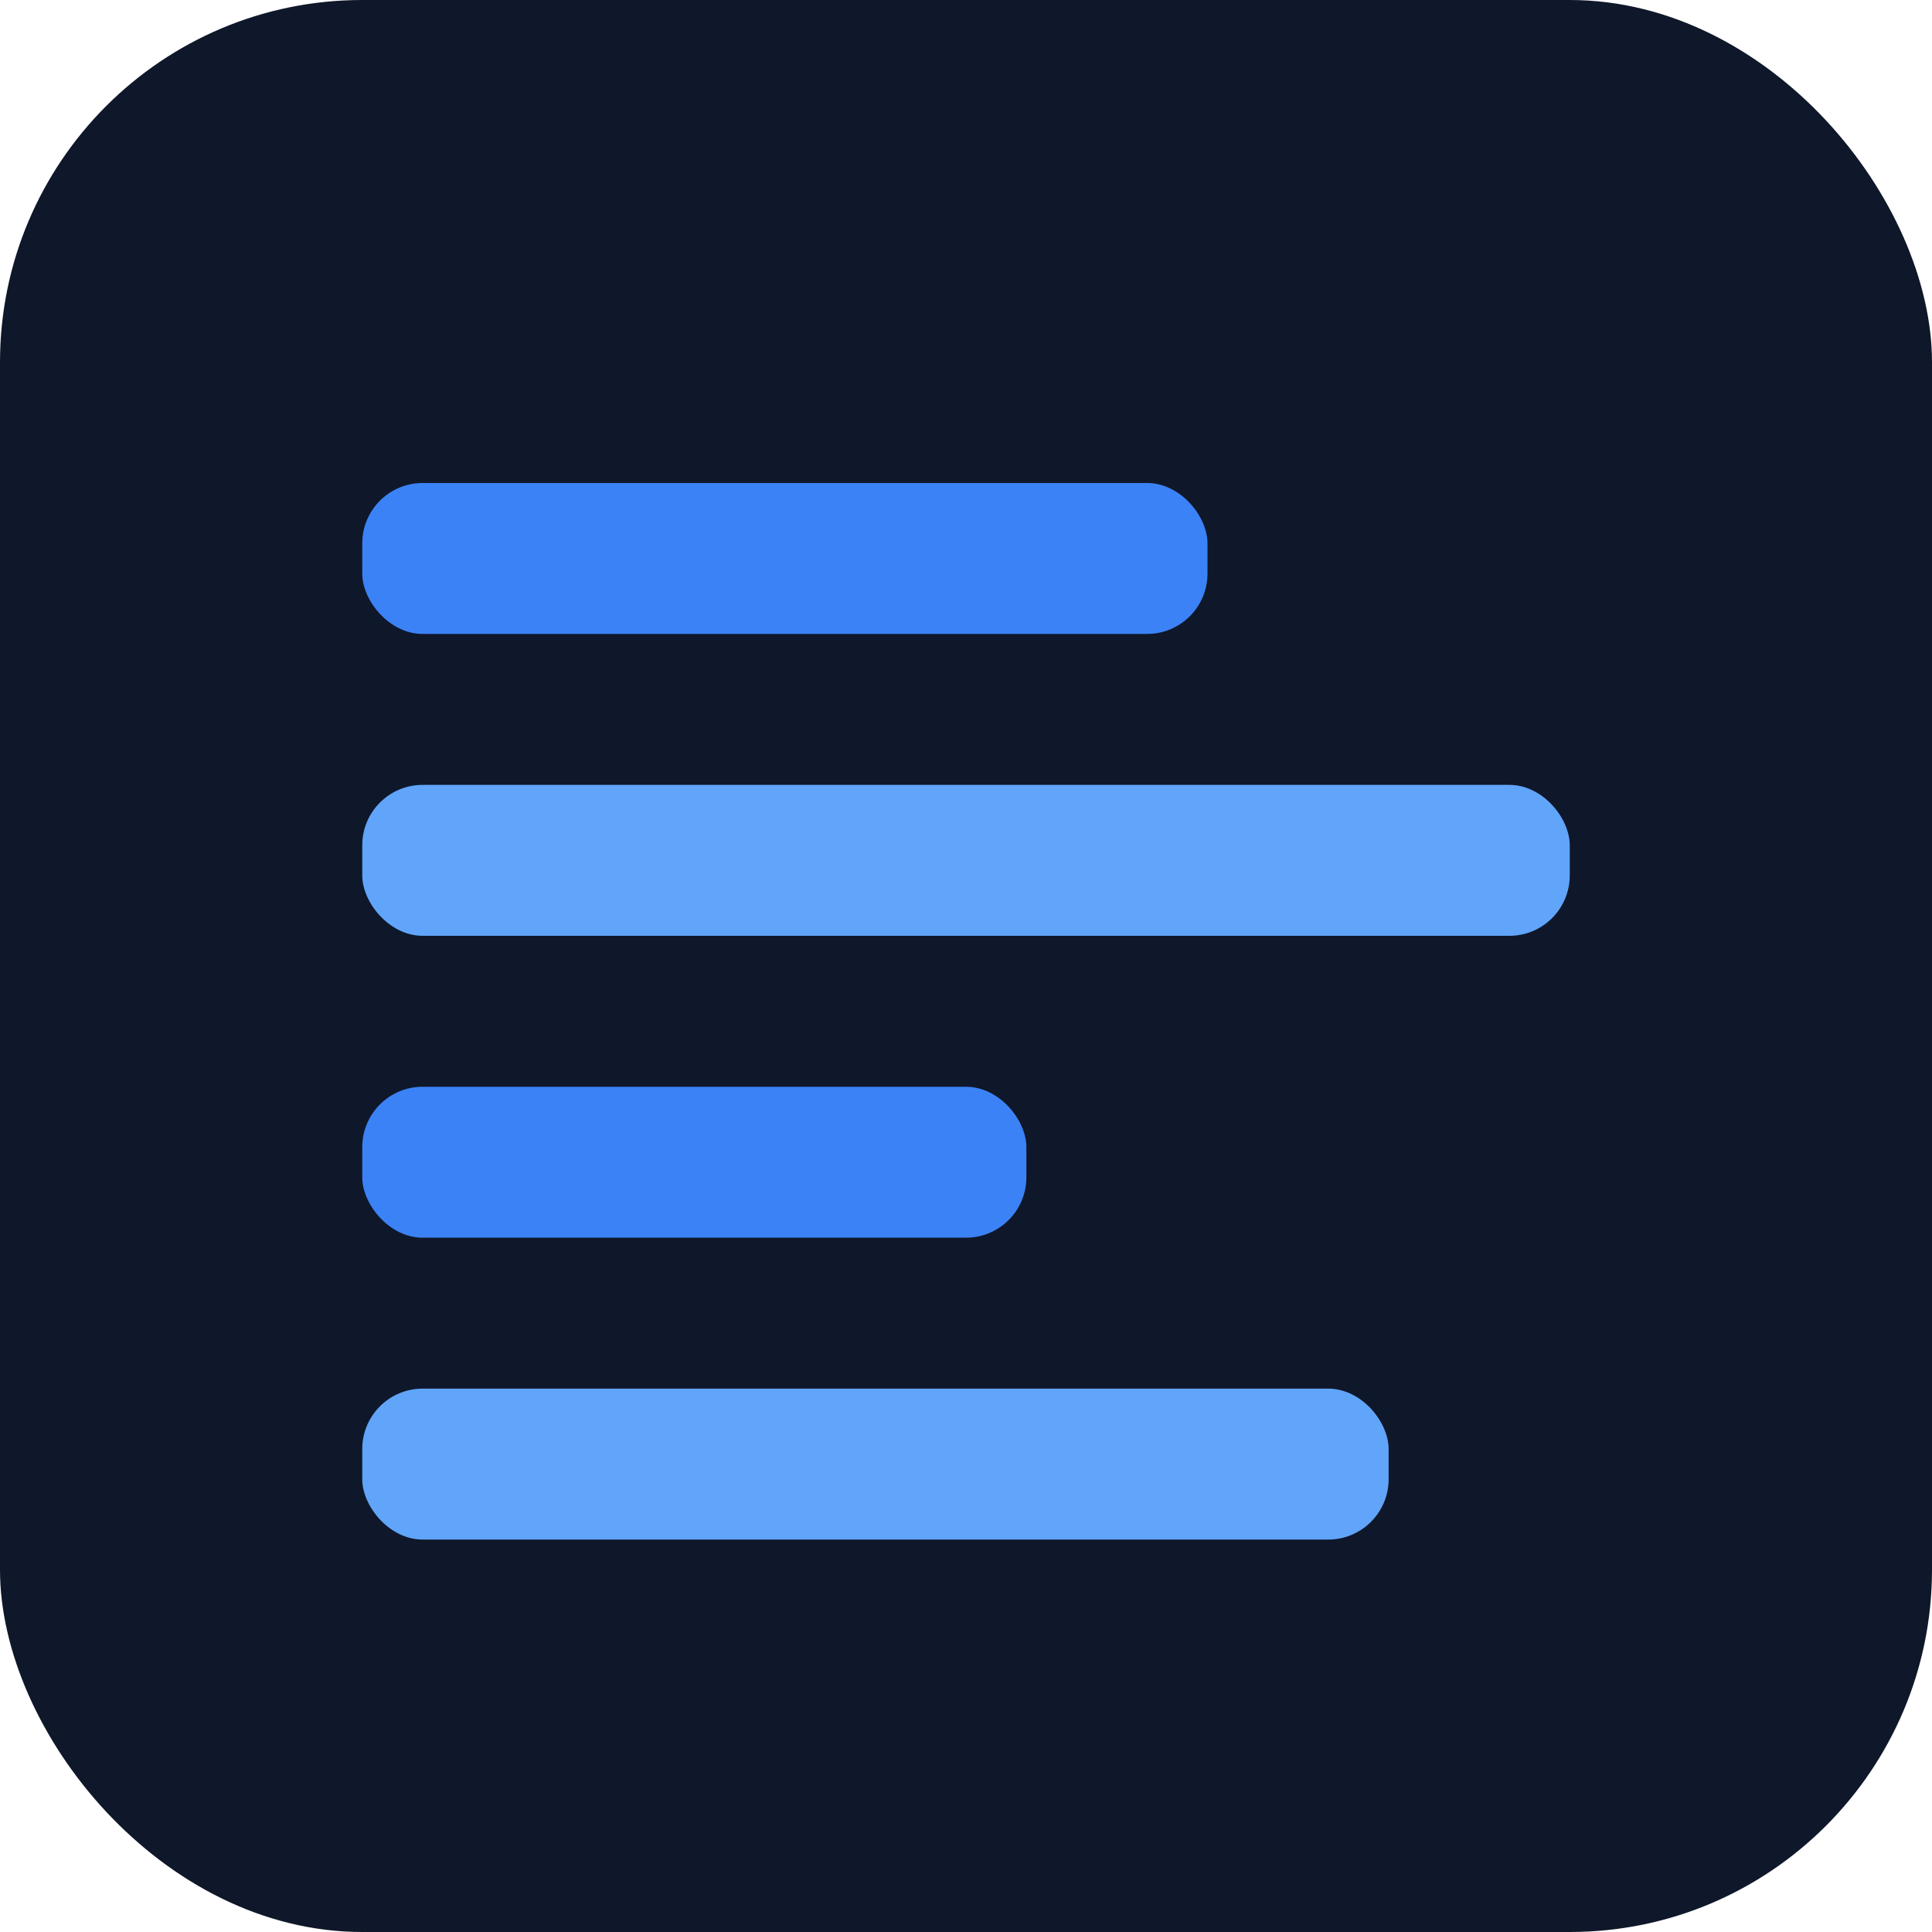 <svg xmlns="http://www.w3.org/2000/svg" viewBox="0 0 32 32">
  <rect width="32" height="32" rx="6" fill="#0f172a"/>
  <rect x="6" y="8" width="14" height="2.5" rx="1" fill="#3b82f6"/>
  <rect x="6" y="13" width="20" height="2.5" rx="1" fill="#60a5fa"/>
  <rect x="6" y="18" width="11" height="2.5" rx="1" fill="#3b82f6"/>
  <rect x="6" y="23" width="17" height="2.5" rx="1" fill="#60a5fa"/>
</svg>
